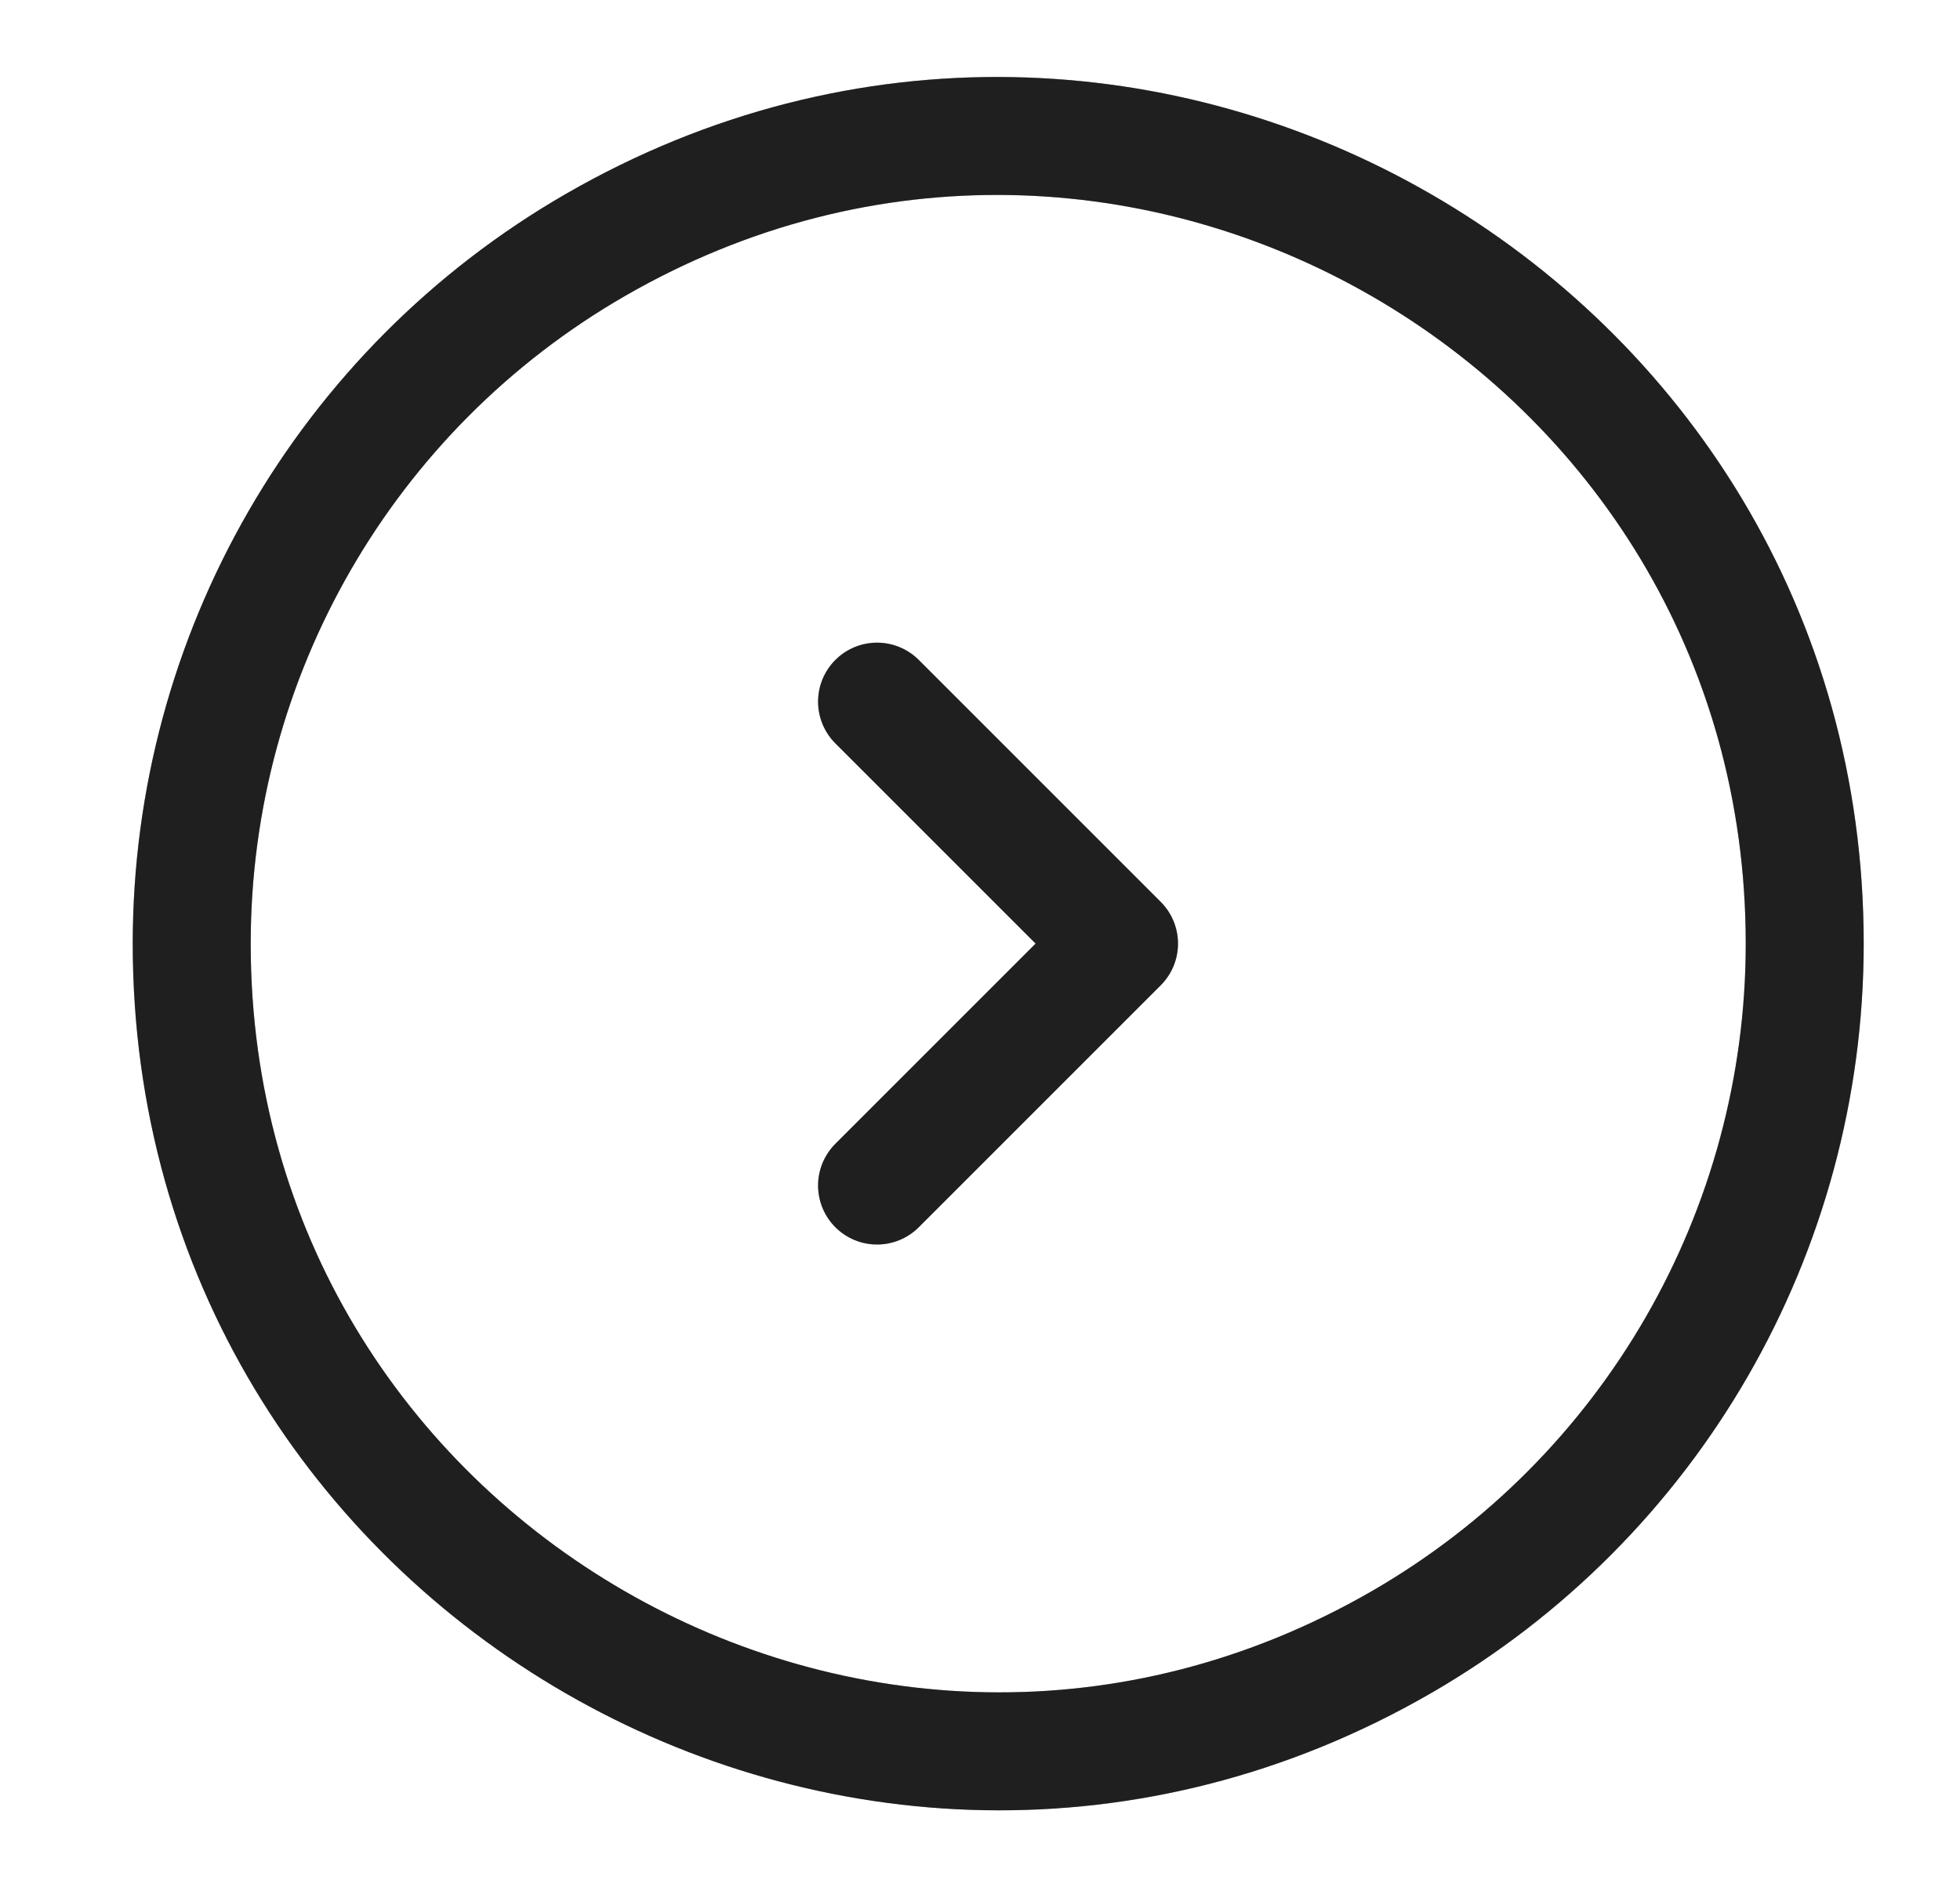 <svg width="27" height="26" viewBox="0 0 27 26" fill="none" xmlns="http://www.w3.org/2000/svg">
<path d="M2.641 13C2.641 21.553 11.899 26.898 19.306 22.622C22.744 20.637 24.861 16.969 24.861 13C24.861 4.447 15.603 -0.898 8.196 3.378C4.758 5.363 2.641 9.031 2.641 13Z" stroke="#313131" stroke-width="1.625"/>
<path d="M2.641 13C2.641 21.553 11.899 26.898 19.306 22.622C22.744 20.637 24.861 16.969 24.861 13C24.861 4.447 15.603 -0.898 8.196 3.378C4.758 5.363 2.641 9.031 2.641 13Z" stroke="black" stroke-opacity="0.2" stroke-width="1.625"/>
<path d="M2.641 13C2.641 21.553 11.899 26.898 19.306 22.622C22.744 20.637 24.861 16.969 24.861 13C24.861 4.447 15.603 -0.898 8.196 3.378C4.758 5.363 2.641 9.031 2.641 13Z" stroke="black" stroke-opacity="0.2" stroke-width="1.625"/>
<path d="M12.082 9.666L15.415 12.999L12.082 16.332" stroke="#313131" stroke-width="1.625" stroke-linecap="round" stroke-linejoin="round"/>
<path d="M12.082 9.666L15.415 12.999L12.082 16.332" stroke="black" stroke-opacity="0.2" stroke-width="1.625" stroke-linecap="round" stroke-linejoin="round"/>
<path d="M12.082 9.666L15.415 12.999L12.082 16.332" stroke="black" stroke-opacity="0.2" stroke-width="1.625" stroke-linecap="round" stroke-linejoin="round"/>
</svg>
